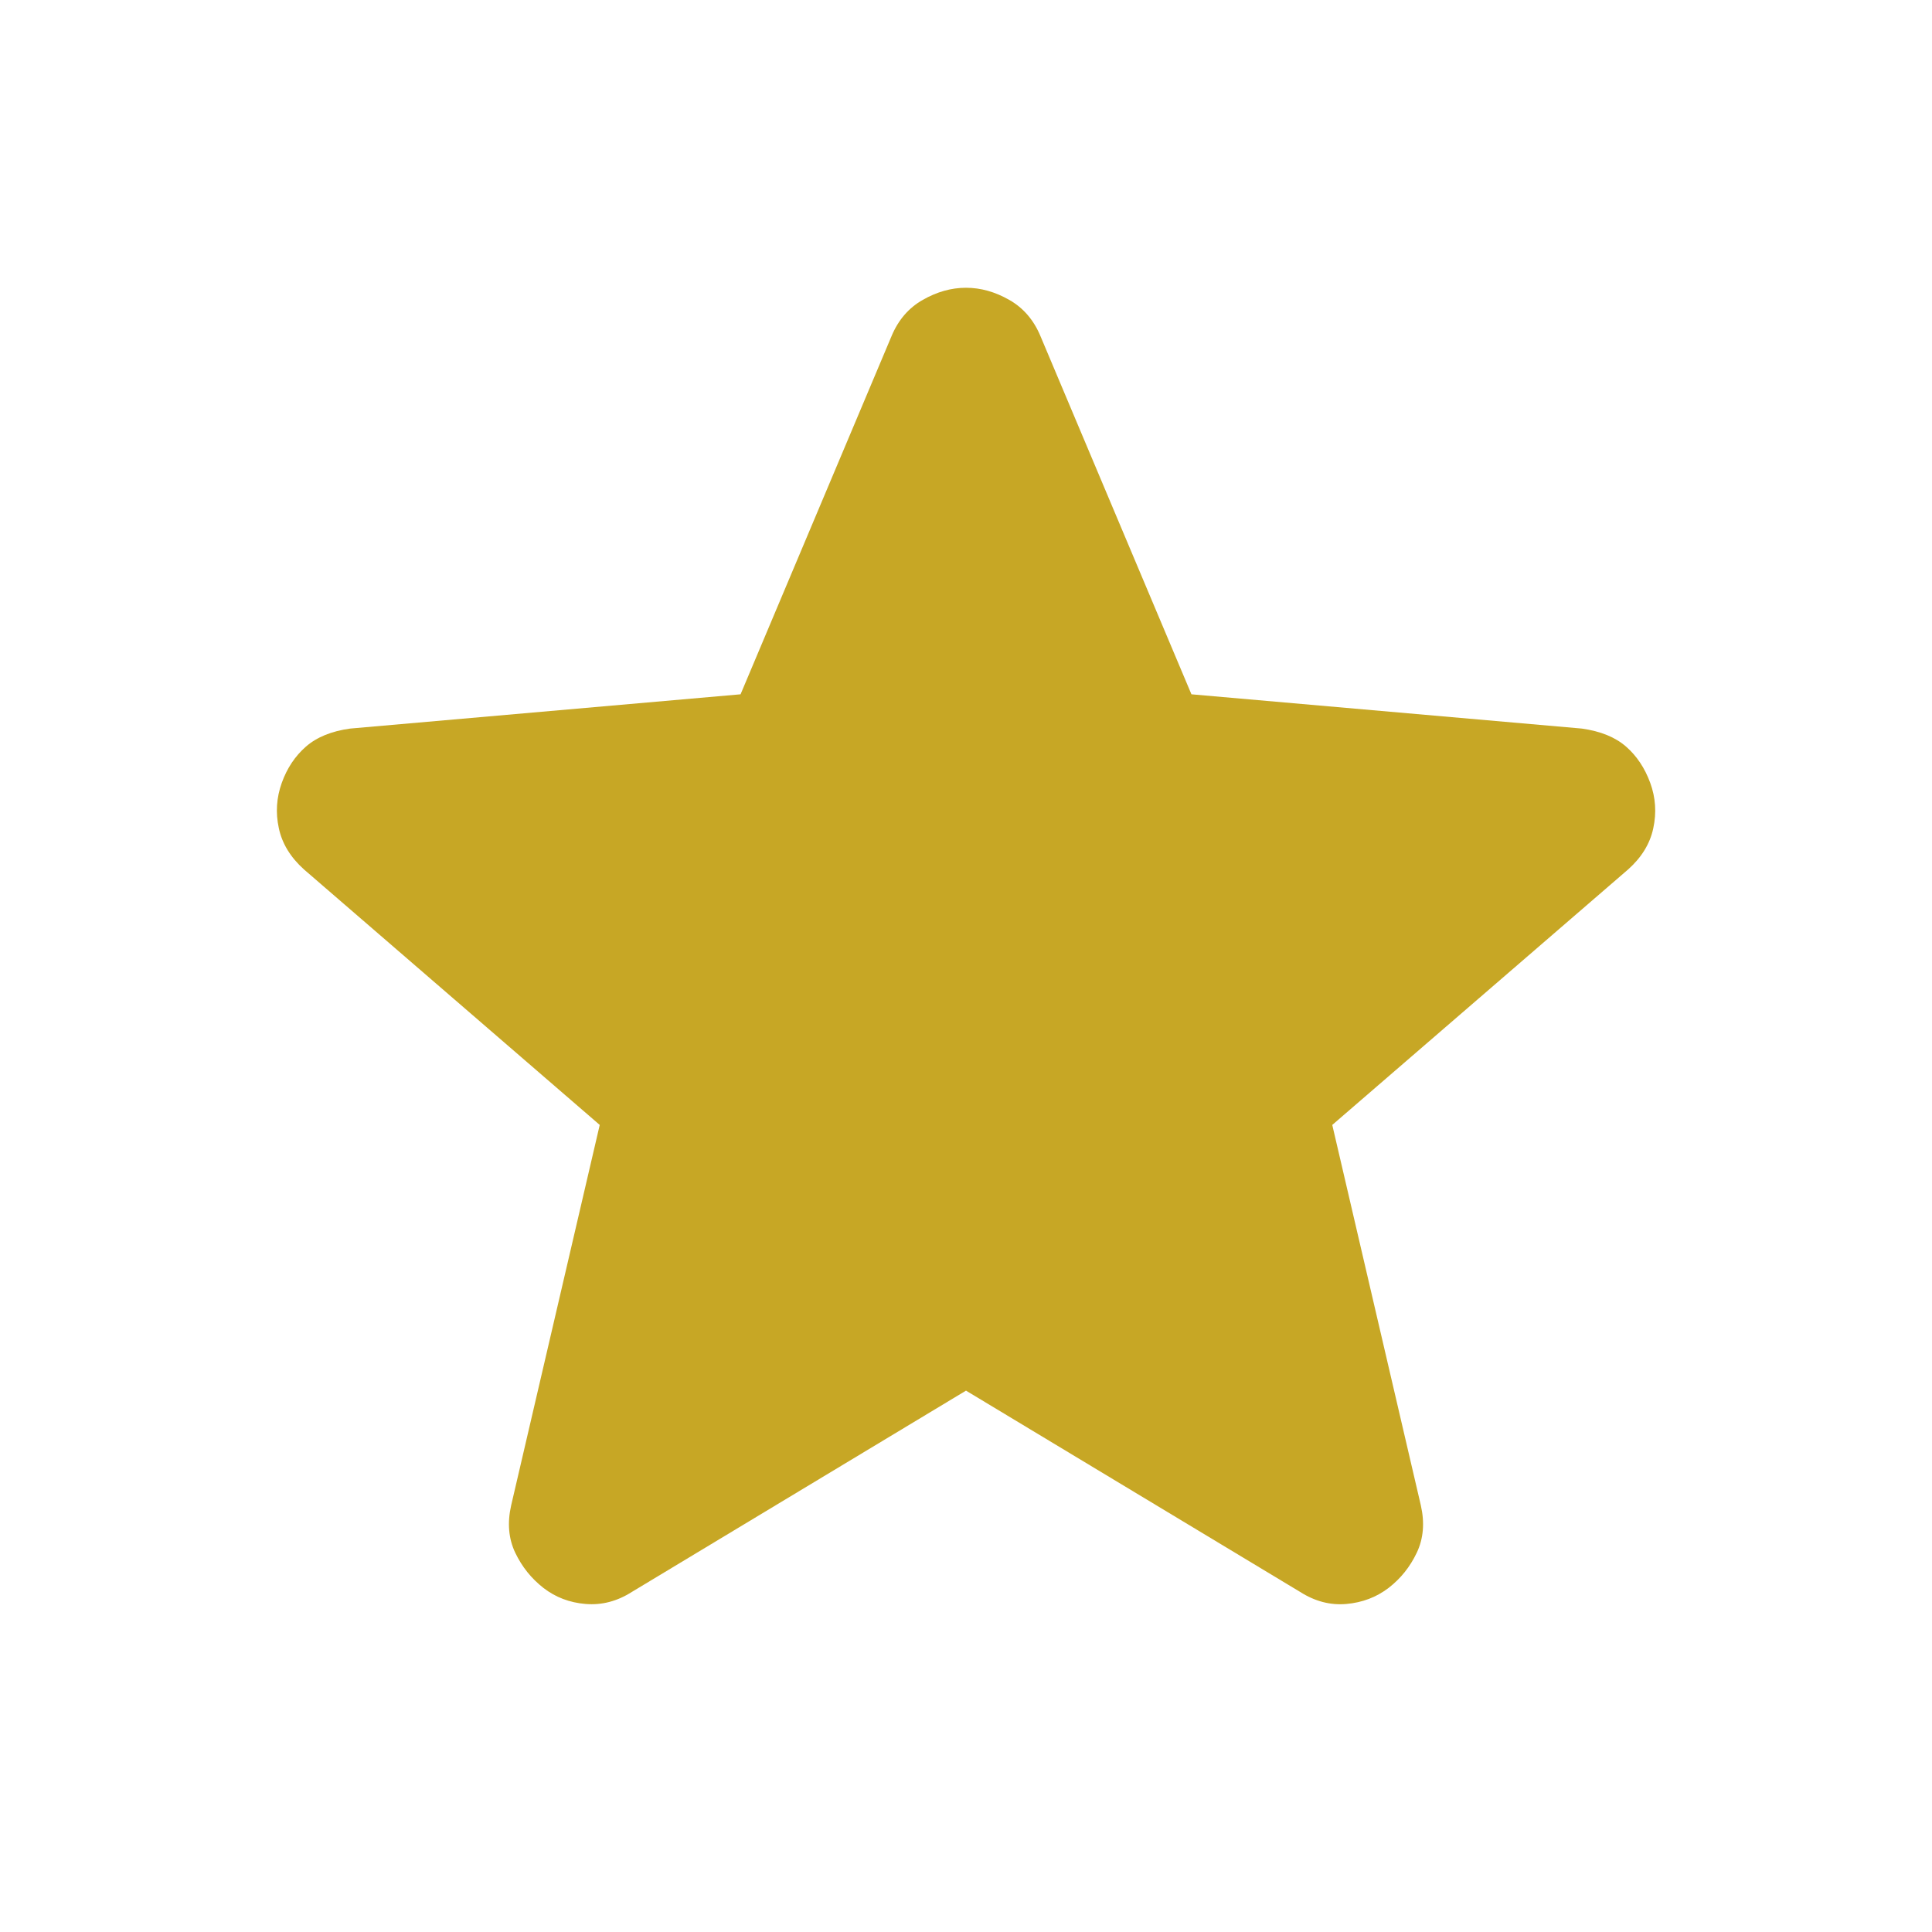 <?xml version="1.0" encoding="UTF-8"?> <svg xmlns="http://www.w3.org/2000/svg" width="19" height="19" viewBox="0 0 19 19" fill="none"><path d="M9.5 13.676L6.215 15.655C6.069 15.748 5.918 15.787 5.759 15.774C5.601 15.761 5.463 15.708 5.344 15.616C5.225 15.523 5.133 15.408 5.067 15.27C5.001 15.131 4.988 14.976 5.027 14.804L5.898 11.063L2.989 8.55C2.857 8.431 2.774 8.296 2.742 8.144C2.709 7.992 2.719 7.844 2.771 7.699C2.823 7.554 2.902 7.436 3.008 7.343C3.114 7.25 3.26 7.19 3.444 7.165L7.283 6.828L8.768 3.305C8.834 3.147 8.936 3.028 9.075 2.949C9.214 2.87 9.355 2.83 9.5 2.83C9.645 2.83 9.786 2.87 9.925 2.949C10.064 3.028 10.166 3.147 10.232 3.305L11.717 6.828L15.556 7.165C15.741 7.191 15.886 7.25 15.992 7.343C16.097 7.435 16.176 7.554 16.229 7.699C16.282 7.844 16.292 7.993 16.259 8.145C16.227 8.297 16.144 8.432 16.012 8.55L13.102 11.063L13.973 14.804C14.012 14.976 13.999 15.131 13.933 15.27C13.867 15.409 13.775 15.524 13.656 15.616C13.537 15.707 13.399 15.76 13.241 15.774C13.082 15.788 12.931 15.748 12.785 15.655L9.5 13.676Z" fill="#C7A725"></path></svg> 